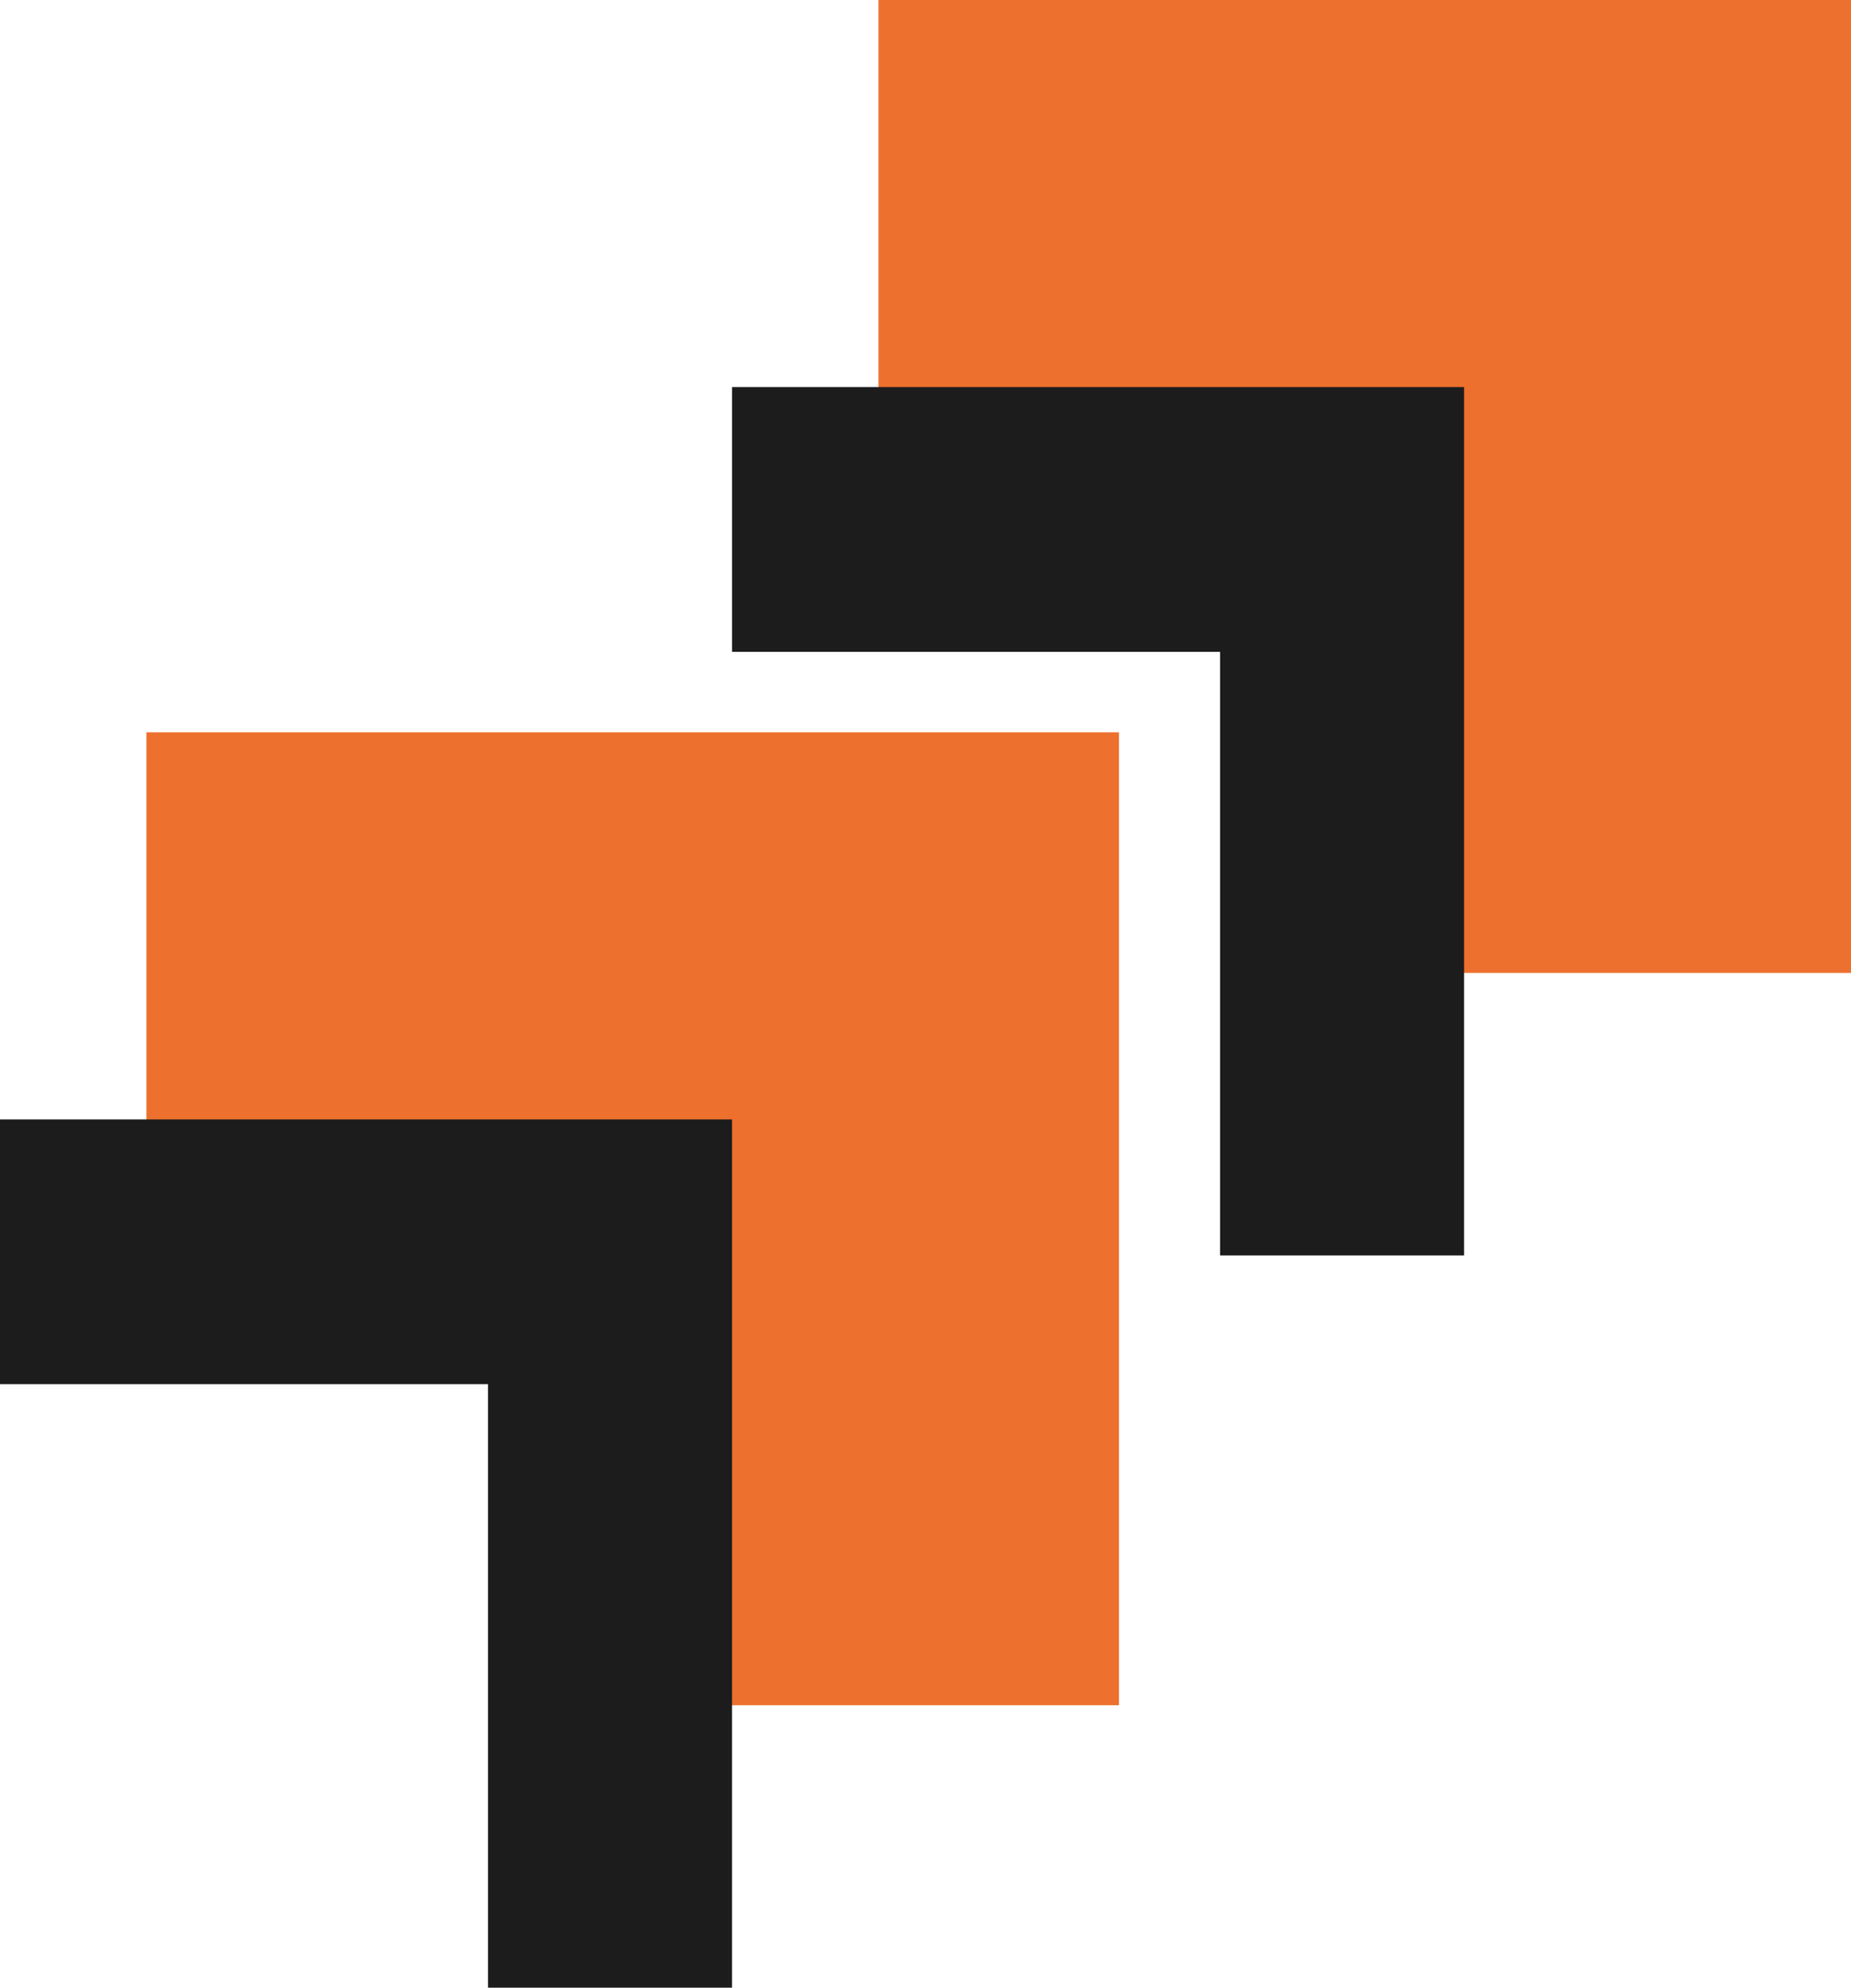 <?xml version="1.0" encoding="UTF-8"?> <svg xmlns="http://www.w3.org/2000/svg" width="177" height="190" viewBox="0 0 177 190" fill="none"> <path d="M14 70V116.55H60.55V163H107V70H14Z" fill="#ED702E"></path> <path d="M84 0V46.45H130.5V93H177V0H84Z" fill="#ED702E"></path> <path d="M140 37H70V62.305H116.667V120H140V37Z" fill="#1C1C1C"></path> <path d="M70 107H0V132.305H46.667V190H70V107Z" fill="#1C1C1C"></path> </svg> 